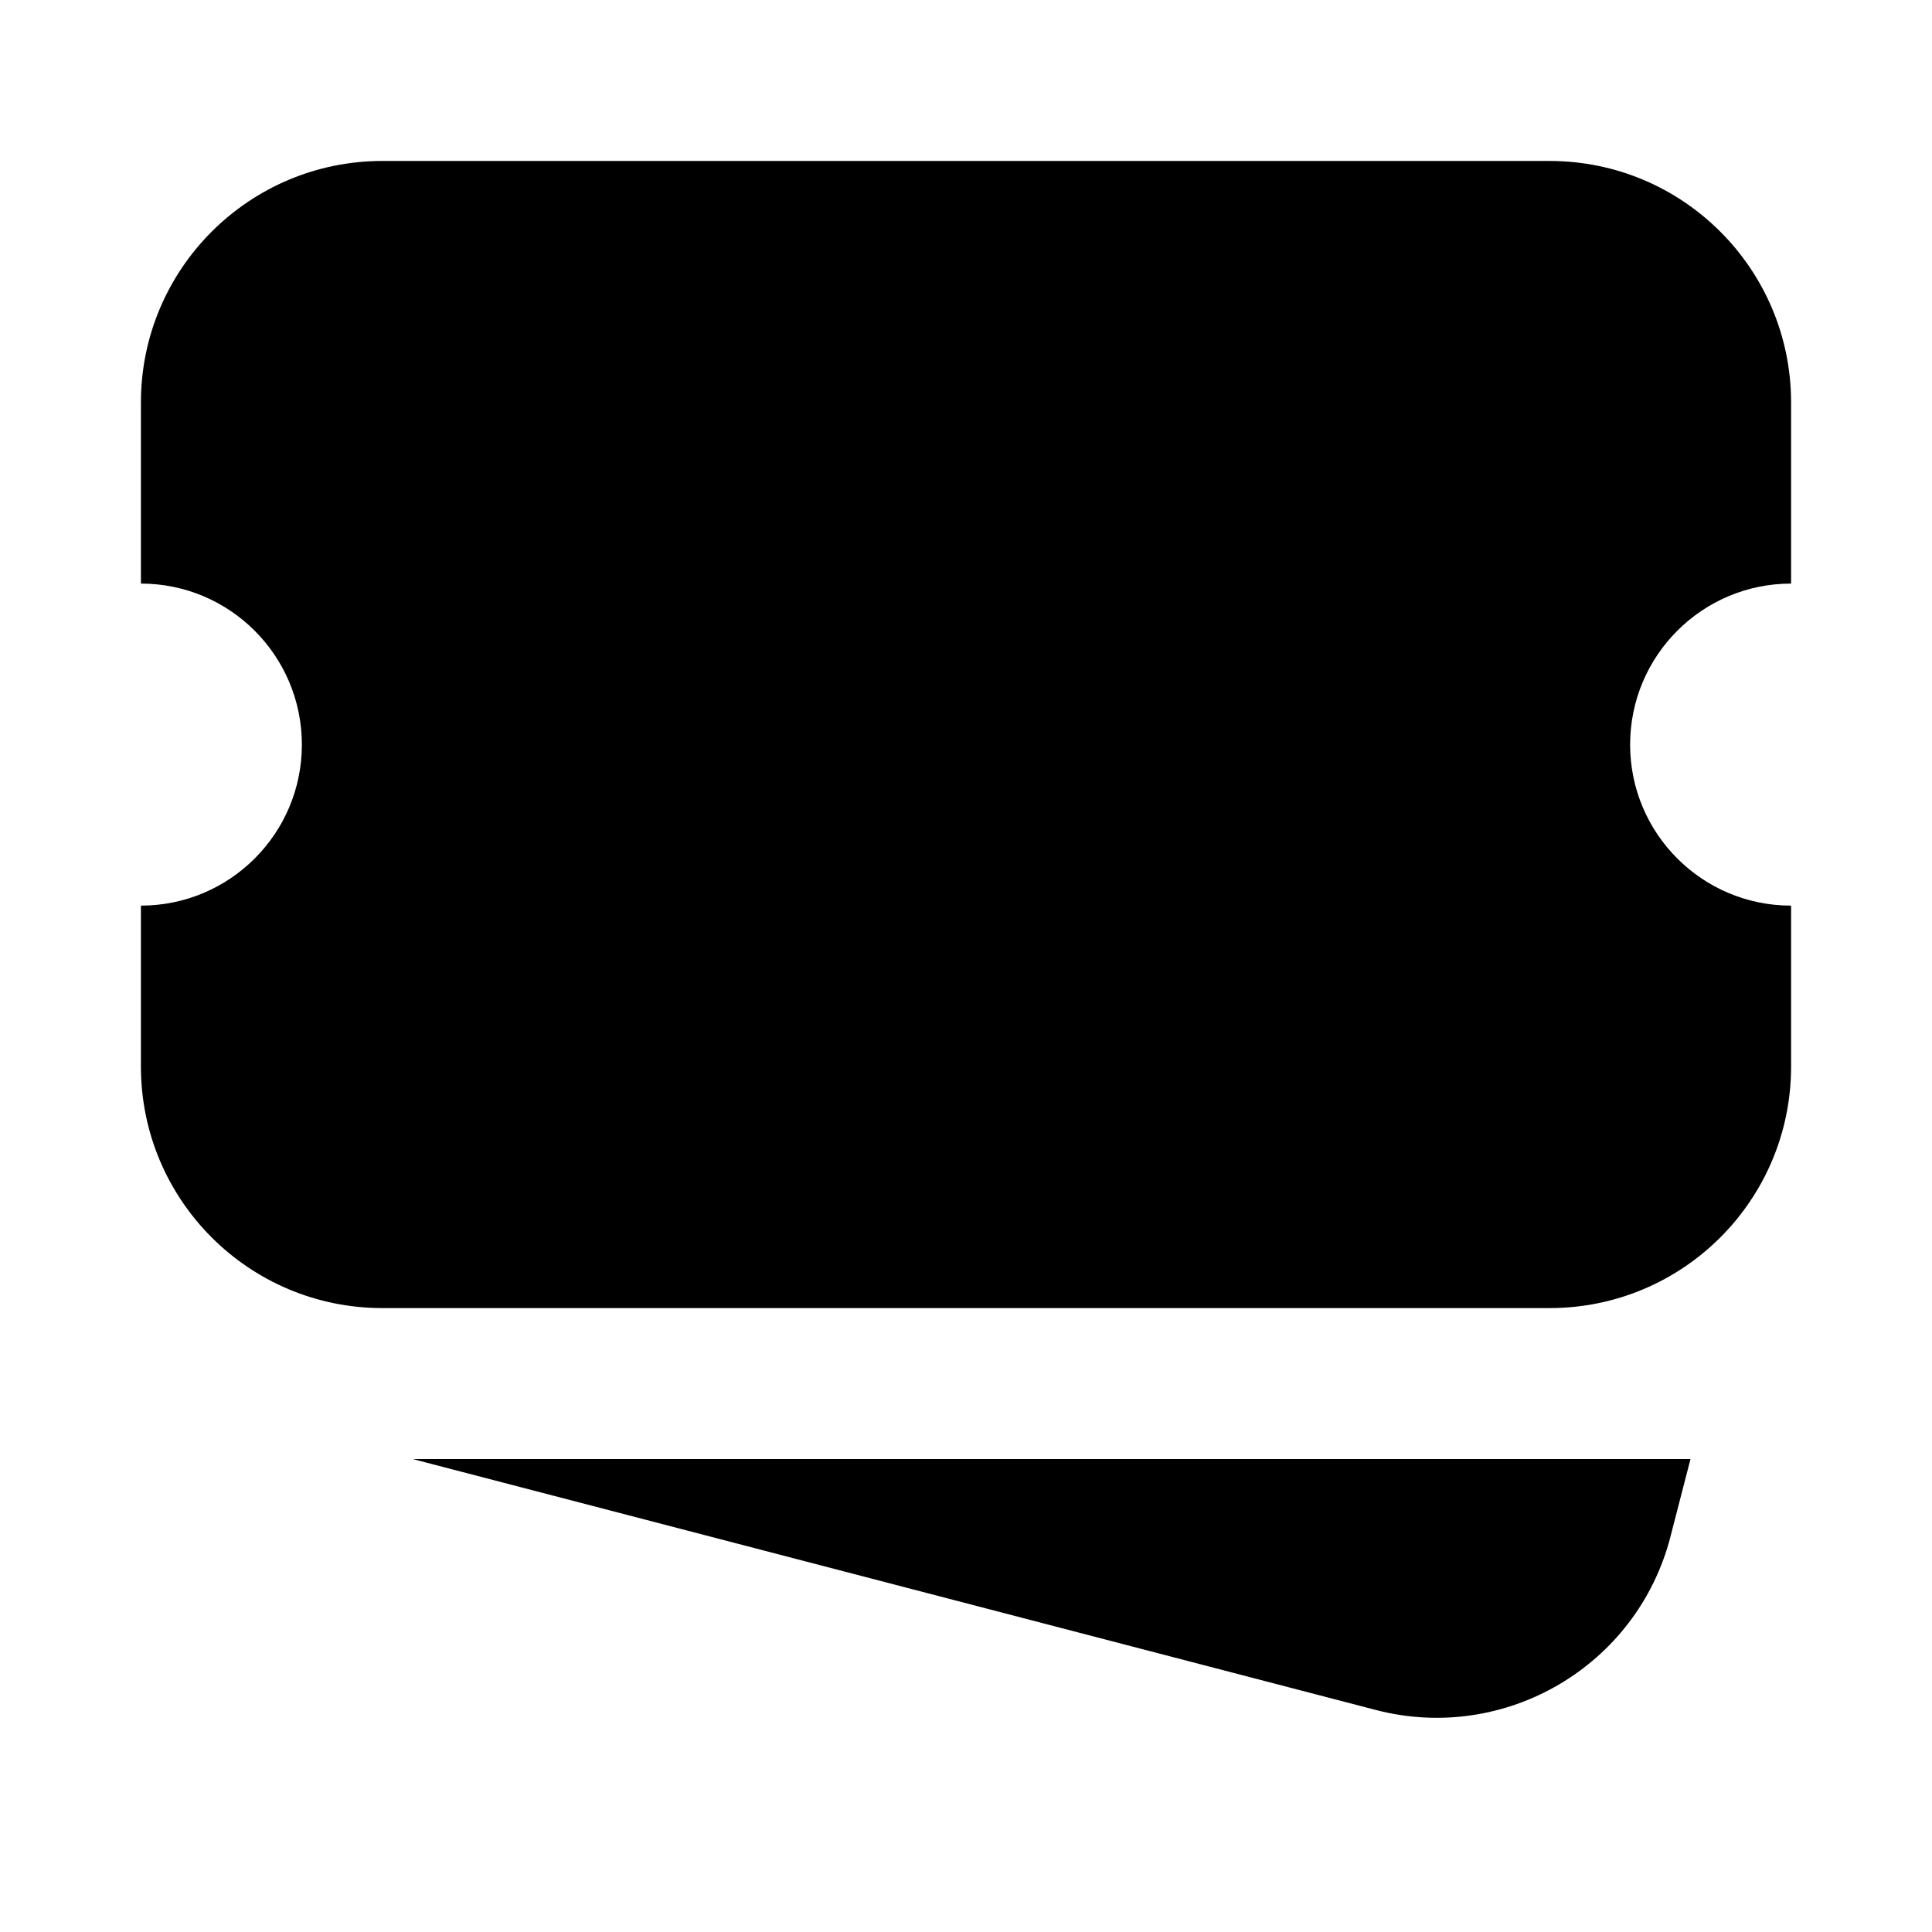 <svg width="16" height="16" viewBox="0 0 16 16" fill="none" xmlns="http://www.w3.org/2000/svg">
<path fill-rule="evenodd" clip-rule="evenodd" d="M1.167 3.333C1.167 2.229 2.062 1.333 3.167 1.333H12.833C13.938 1.333 14.833 2.229 14.833 3.333L14.833 4.833C14.097 4.833 13.5 5.43 13.5 6.167C13.5 6.903 14.097 7.5 14.833 7.5L14.833 8.833C14.833 9.938 13.938 10.833 12.833 10.833H3.167C2.062 10.833 1.167 9.938 1.167 8.833L1.167 7.5C1.903 7.5 2.5 6.903 2.5 6.167C2.5 5.43 1.903 4.833 1.167 4.833L1.167 3.333Z" fill="black"/>
<path d="M14 12.083H3.417L11.393 14.161C12.464 14.44 13.558 13.797 13.834 12.726L14 12.083Z" fill="black"/>
</svg>
